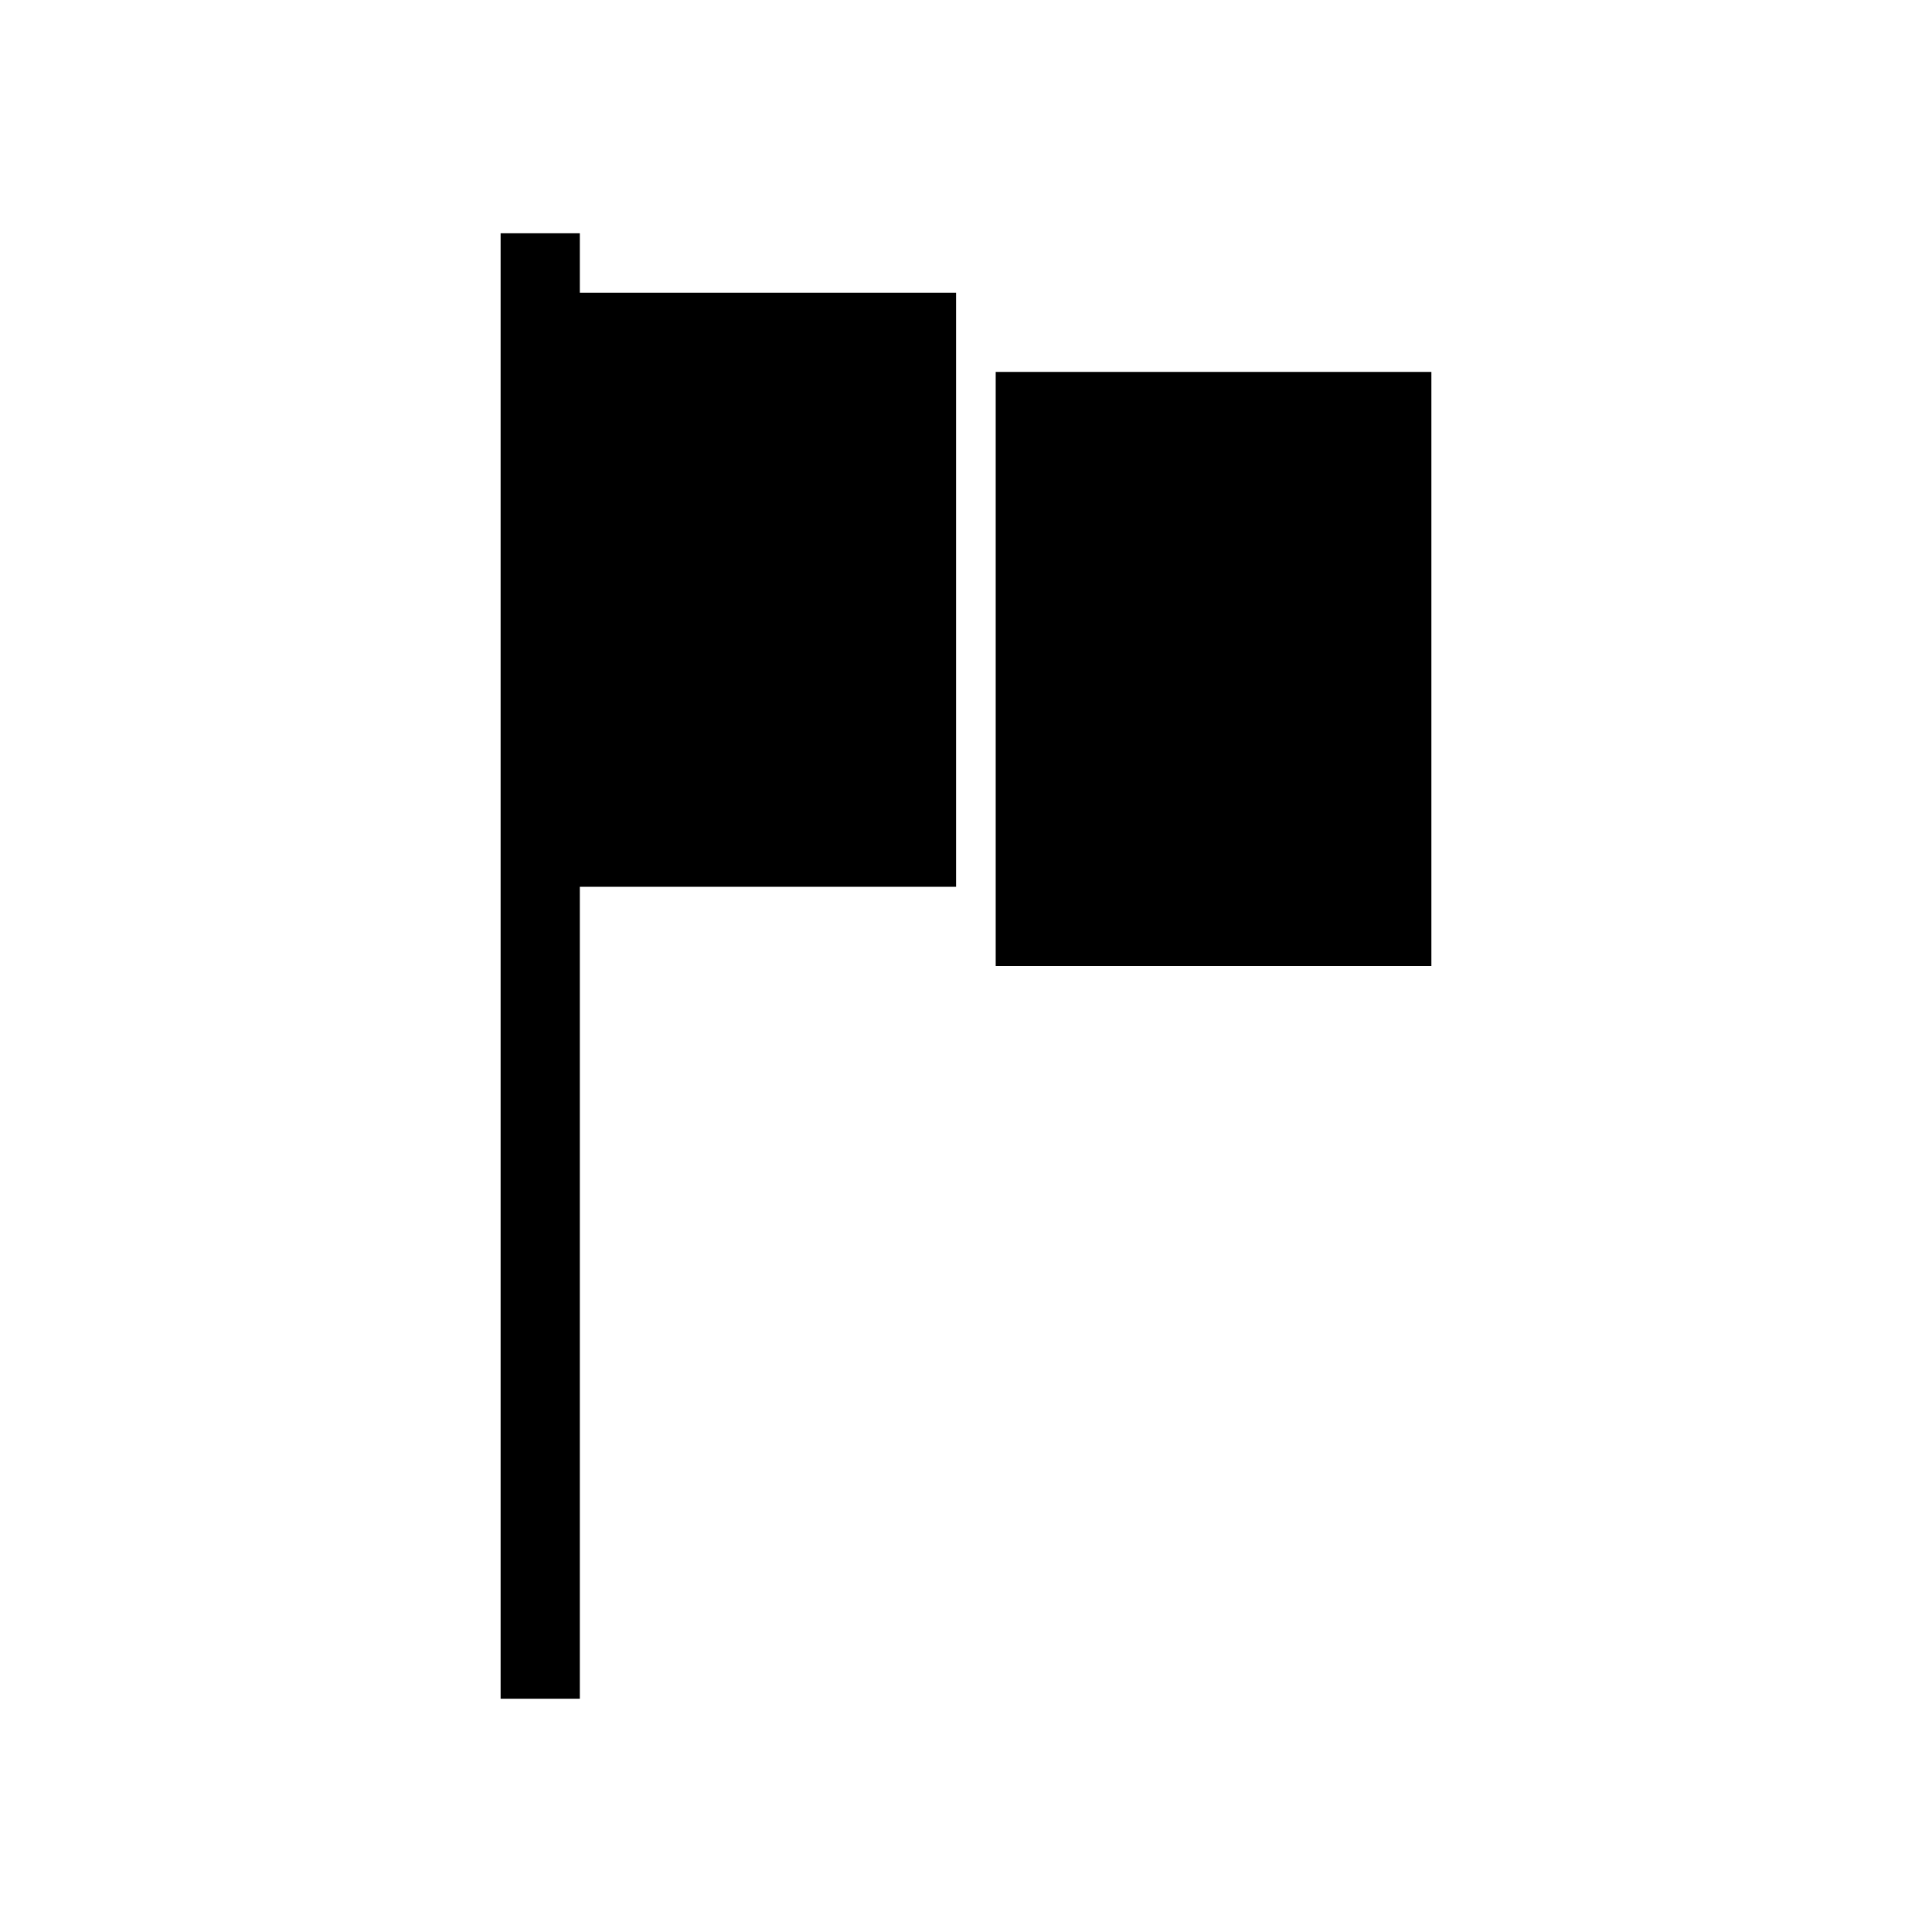 <?xml version="1.0" encoding="UTF-8"?>
<!-- Uploaded to: ICON Repo, www.iconrepo.com, Generator: ICON Repo Mixer Tools -->
<svg fill="#000000" width="800px" height="800px" version="1.1" viewBox="144 144 512 512" xmlns="http://www.w3.org/2000/svg">
 <g>
  <path d="m407.87 242.56v157.44h115.46v-157.44z"/>
  <path d="m297.66 205.82h-20.992v388.36h20.992v-215.17h99.711v-157.44h-99.711z"/>
 </g>
</svg>